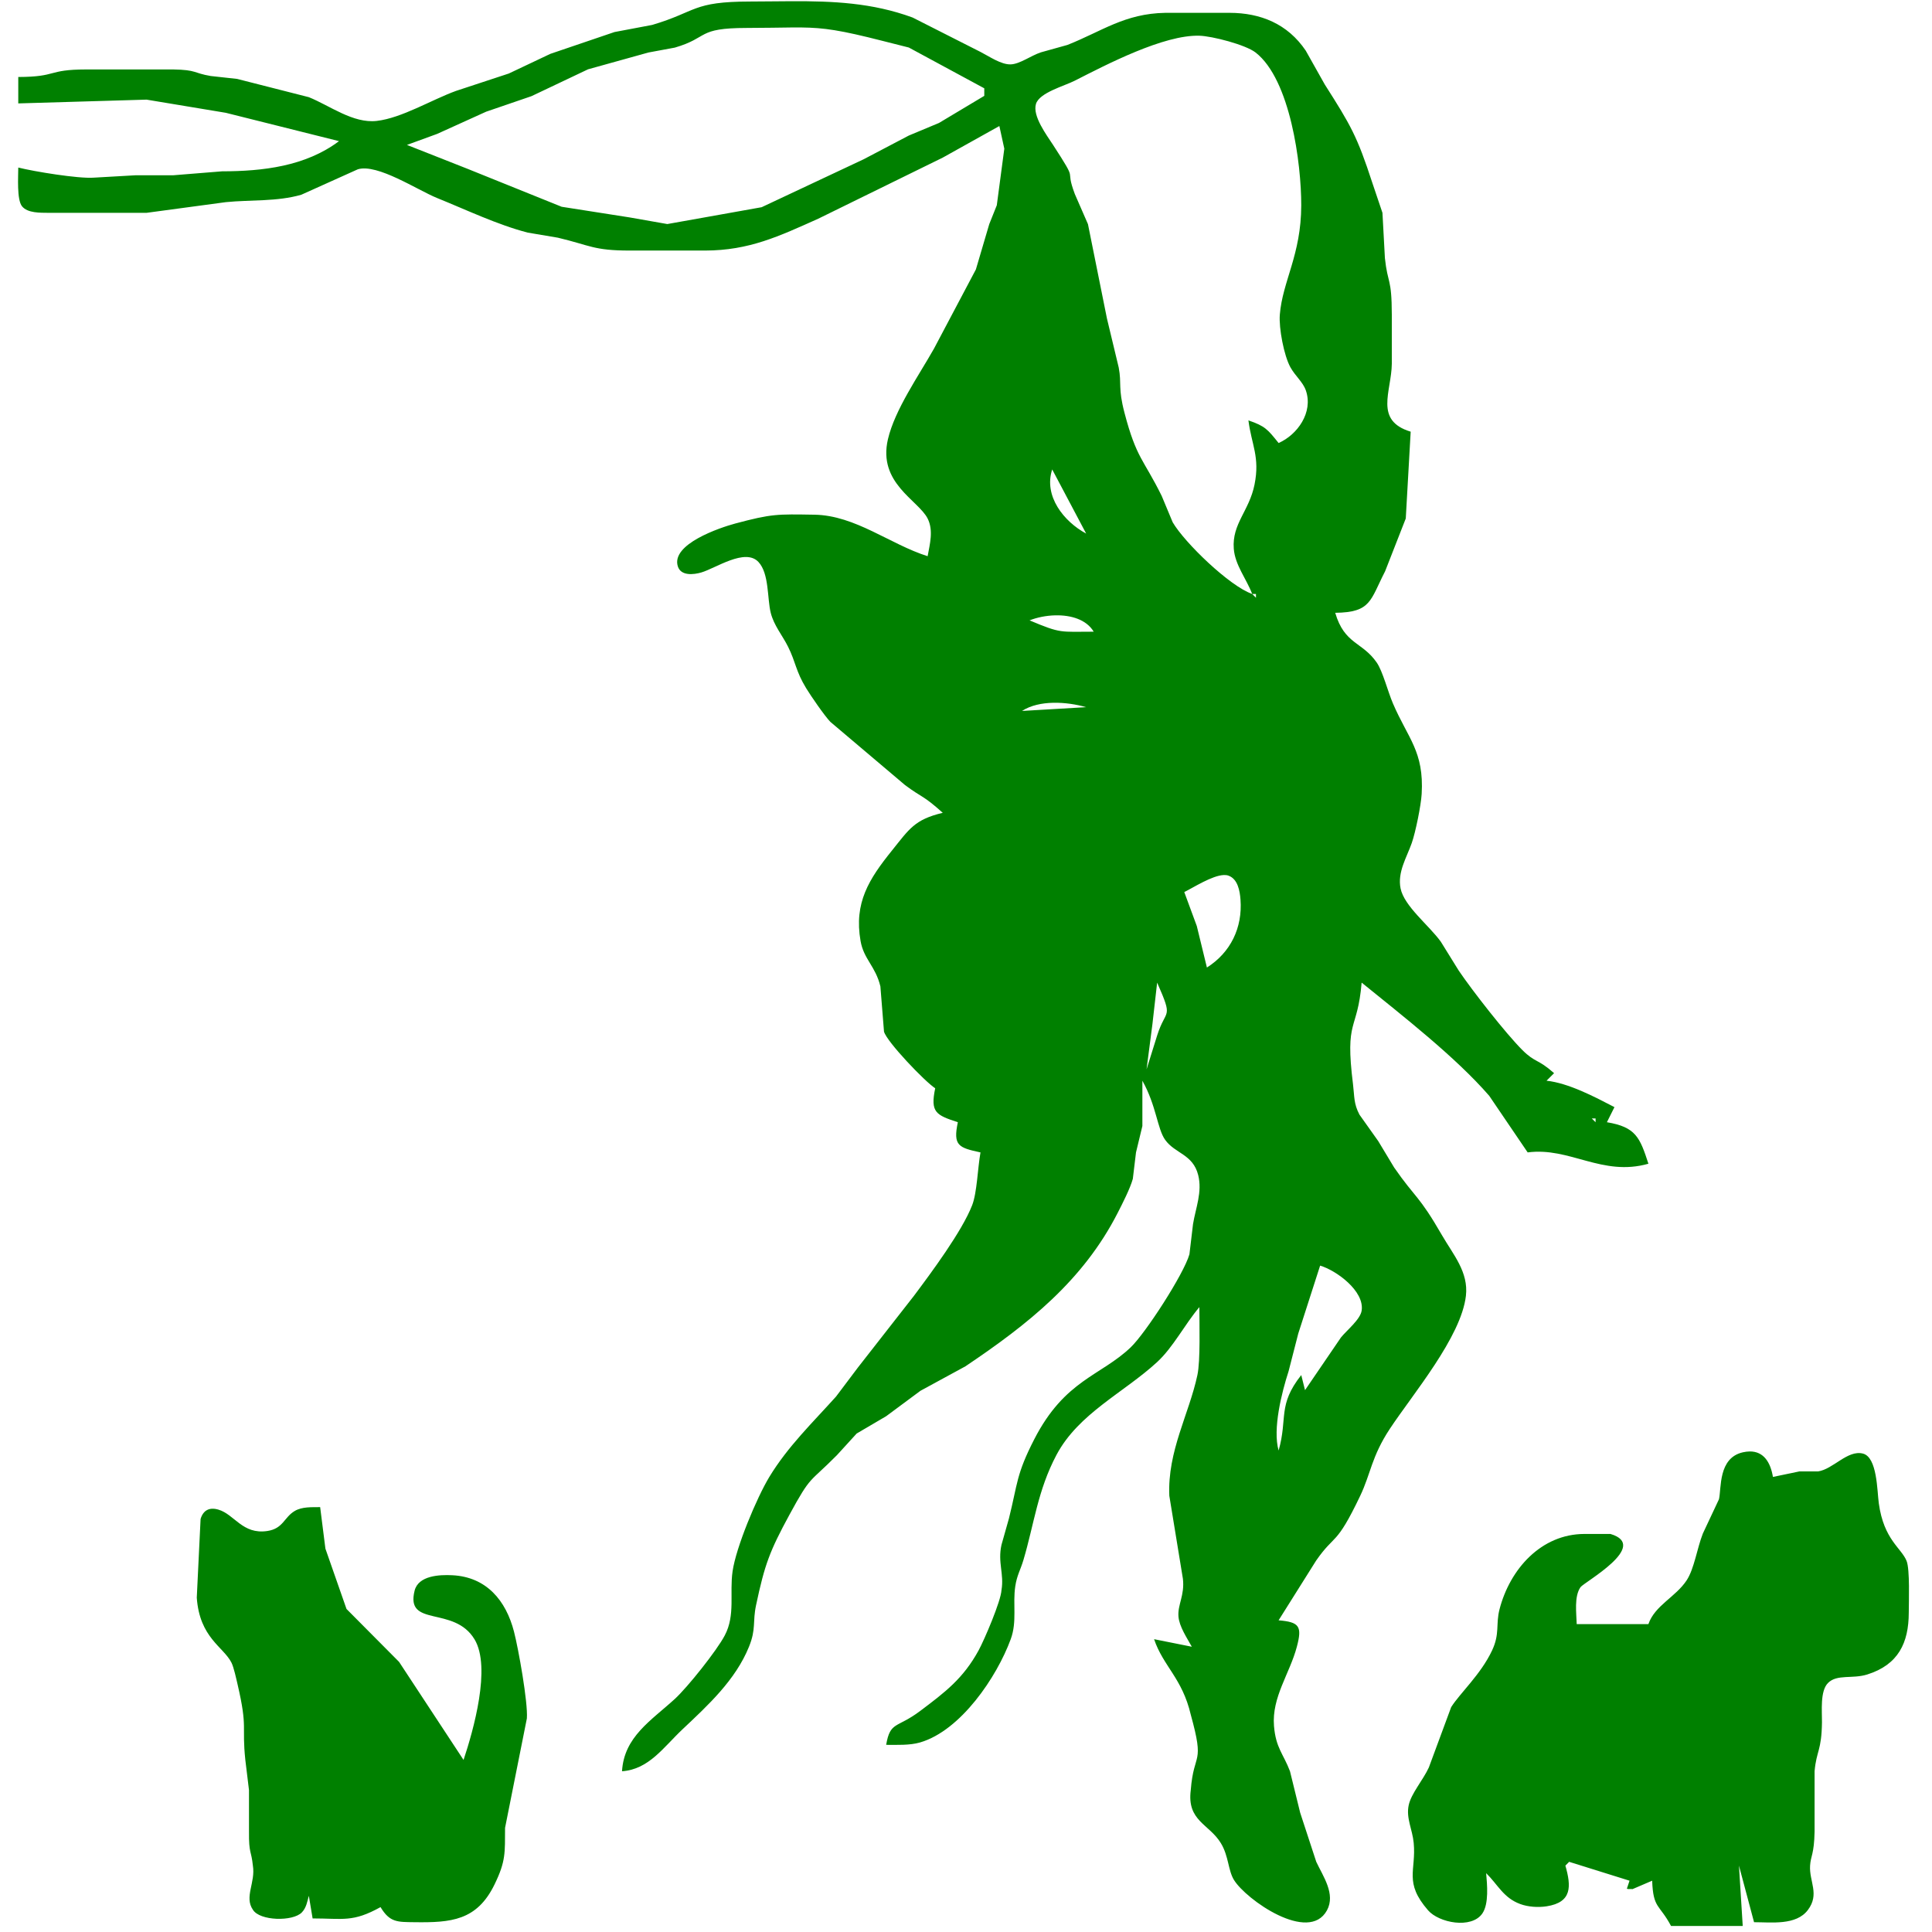 <?xml version="1.0" encoding="UTF-8" standalone="no"?> <svg xmlns:dc="http://purl.org/dc/elements/1.1/" xmlns:cc="http://creativecommons.org/ns#" xmlns:rdf="http://www.w3.org/1999/02/22-rdf-syntax-ns#" xmlns:svg="http://www.w3.org/2000/svg" xmlns="http://www.w3.org/2000/svg" xmlns:sodipodi="http://sodipodi.sourceforge.net/DTD/sodipodi-0.dtd" xmlns:inkscape="http://www.inkscape.org/namespaces/inkscape" width="2.5in" height="2.5in" viewBox="0 0 256 256" version="1.1" id="svg3" sodipodi:docname="LogoCARRE-MINImonochr2.1.svg" inkscape:version="0.92.4 (5da689c313, 2019-01-14)"><title id="title4610">Pension animaliere La Metairie des Elfes</title><defs id="defs7"></defs><path id="Sélection" d="m 104.904,0.161 c -1.806,0.006 -3.631,0.038 -5.482,0.041 -7.75,0.01 -7.02,1.325 -13,3.1 l -5,0.945 -8.5,2.89 -5.5,2.605 -7,2.305 c -3.245,1.18 -7.19,3.596 -10.5,3.976 -3.135,0.36 -6.2,-2.016 -9,-3.146 l -9.5,-2.42 -3.5,-0.385 c -2.345,-0.395 -1.795,-0.815 -5,-0.87 H 11.421 c -5.24,0.01 -3.725,0.98 -9,1 v 3.5 l 17,-0.5 10.5,1.745 15,3.755 c -4.445,3.345 -10.12,3.99 -15.5,4 l -6.5,0.525 h -5 l -5.5,0.314 c -2.03,0.15 -7.895,-0.81 -10,-1.34 0,1.18 -0.21,4.255 0.495,5.13 0.745,0.925 2.43,0.855 3.505,0.87 H 19.421 l 10.5,-1.415 c 3.315,-0.33 6.75,-0.05 10,-0.98 l 7.5,-3.375 c 2.595,-0.775 7.885,2.75 10.5,3.81 3.825,1.545 8.025,3.555 12,4.58 l 4,0.675 c 4.315,1.025 4.715,1.7 9.5,1.705 h 10 c 5.865,-0.01 9.81,-1.9 15,-4.22 l 16.5,-8.096 7.5,-4.185 0.655,3 -0.995,7.5 -1,2.5 -1.77,6 -5.555,10.5 c -2.035,3.605 -5.185,8.085 -6.1,12 -1.36,5.82 4.01,8.055 5.26,10.505 0.79,1.575 0.3,3.36 0,4.995 -4.98,-1.575 -9.575,-5.41 -14.995,-5.5 -4.96,-0.08 -5.65,-0.125 -10.5,1.17 -2.04,0.55 -8.53,2.73 -7.605,5.675 0.405,1.295 2.095,1.106 3.105,0.811 1.92,-0.56 5.81,-3.276 7.575,-1.396 1.435,1.53 1.155,4.835 1.63,6.74 0.43,1.7 1.53,2.955 2.3,4.5 1.025,2.055 1.015,3.235 2.4,5.5 0.635,1.04 2.4,3.61 3.2,4.45 l 9.895,8.375 c 2.36,1.76 2.295,1.255 5,3.675 -3.745,0.895 -4.425,2.13 -6.75,5.02 -3.02,3.755 -5.035,6.895 -4.14,11.98 0.43,2.42 1.98,3.325 2.625,6 l 0.479,5.995 c 0.38,1.365 5.46,6.665 6.785,7.505 -0.67,3.195 0.1,3.55 3,4.5 -0.655,3.1 0.085,3.37 3,4 -0.375,2.085 -0.455,5.33 -1.105,7 -1.355,3.475 -5.41,8.925 -7.71,12 l -7.425,9.5 -2.904,3.855 c -3.105,3.455 -6.396,6.62 -8.836,10.645 -1.67,2.76 -4.414,9.325 -4.869,12.5 -0.425,2.93 0.395,5.785 -1.035,8.5 -1.05,2.005 -4.92,6.86 -6.615,8.415 -3.145,2.88 -6.73,5.01 -7,9.585 3.555,-0.245 5.48,-3.165 8,-5.545 3.405,-3.21 7.03,-6.53 8.825,-10.955 0.965,-2.38 0.46,-3.265 0.935,-5.5 1.145,-5.4 1.801,-7.16 4.431,-12 2.905,-5.34 2.56,-4.115 6.29,-7.89 l 2.609,-2.86 3.91,-2.295 4.545,-3.37 5.955,-3.24 c 8.27,-5.555 15.585,-11.335 20.185,-20.345 0.63,-1.235 1.64,-3.2 2,-4.5 l 0.421,-3.5 0.845,-3.5 v -6 c 1.855,3.31 1.975,6.375 3.015,7.83 1.31,1.84 3.675,1.885 4.38,4.67 0.565,2.245 -0.335,4.365 -0.685,6.5 l -0.476,4 c -0.755,2.64 -5.824,10.46 -7.784,12.33 -3.975,3.795 -8.721,4.29 -12.771,12.17 -2.405,4.68 -2.195,5.835 -3.36,10.5 l -0.989,3.5 c -0.52,2.345 0.37,3.855 0,6 -0.065,1.44 -2.28,6.615 -3.04,8 -2.04,3.725 -4.43,5.525 -7.74,8.015 -3.09,2.325 -3.96,1.335 -4.5,4.485 1.42,0 3.14,0.08 4.5,-0.32 5.375,-1.57 10.16,-8.65 12.005,-13.68 0.865,-2.345 0.246,-4.635 0.601,-7 0.22,-1.47 0.695,-2.18 1.085,-3.5 1.42,-4.78 1.88,-9.205 4.375,-13.915 2.92,-5.505 8.955,-8.26 13.35,-12.315 2.125,-1.965 3.625,-4.945 5.585,-7.27 0,2.2 0.15,7.1 -0.26,9 -1.11,5.2 -3.981,10.075 -3.721,16 l 1.801,11 c 0.25,2.205 -0.72,3.43 -0.59,5 0.105,1.325 1.125,2.83 1.77,4 l -5,-1 c 1.205,3.575 3.73,5.17 4.86,10 1.89,6.83 0.405,4.775 0,10 -0.53,4.105 2.45,4.475 4,7.045 1.025,1.69 0.94,3.57 1.72,4.85 1.59,2.61 9.915,8.46 12.325,4.04 1.18,-2.165 -0.525,-4.525 -1.415,-6.435 l -2.13,-6.5 -1.351,-5.5 c -0.88,-2.32 -1.88,-3.075 -2.12,-6 -0.31,-3.825 2.085,-6.925 3.03,-10.5 0.72,-2.715 0.335,-3.27 -2.42,-3.5 l 4.975,-7.915 c 2.535,-3.645 2.591,-1.78 5.841,-8.585 1.39,-2.91 1.5,-5.2 3.915,-8.86 3.06,-4.63 9.46,-12.17 10.09,-17.64 0.36,-3.155 -1.69,-5.465 -3.155,-8 -3.13,-5.425 -3.48,-4.855 -6.355,-9 l -2.109,-3.5 -2.485,-3.5 c -0.78,-1.465 -0.659,-2.43 -0.854,-4 -1.11,-8.86 0.585,-6.9 1.14,-13.5 5.385,4.37 12.44,9.85 16.905,15 l 5.095,7.5 c 5.6,-0.74 9.87,3.24 16,1.5 -1.135,-3.49 -1.67,-4.86 -5.5,-5.5 l 1,-2 c -2.625,-1.365 -6.09,-3.19 -9,-3.5 l 1,-1 c -2.19,-1.945 -2.47,-1.335 -4.21,-3.07 -2.195,-2.195 -6.615,-7.845 -8.42,-10.515 l -2.375,-3.83 c -1.57,-2.18 -4.87,-4.71 -5.34,-7.085 -0.42,-2.145 0.809,-4.065 1.489,-6 0.505,-1.445 1.221,-4.975 1.311,-6.5 0.325,-5.64 -1.816,-7.34 -3.811,-12 -0.67,-1.555 -1.34,-4.24 -2.145,-5.41 -1.92,-2.78 -4.265,-2.385 -5.5,-6.59 4.775,-0.06 4.615,-1.625 6.61,-5.5 l 2.739,-7 0.65,-11.5 c -4.875,-1.48 -2.545,-5.31 -2.5,-9 v -6.5 c -0.01,-4.965 -0.54,-3.995 -0.915,-7.5 l -0.325,-6 -1.35,-4 c -2.005,-6.14 -2.83,-7.57 -6.29,-13 l -2.525,-4.49 c -2.4,-3.555 -5.995,-5.005 -10.095,-5.01 h -8.5 c -5.41,0.09 -8.43,2.46 -13,4.26 l -3.5,0.976 c -1.33,0.44 -2.795,1.555 -4,1.595 -1.285,0.04 -2.86,-1.07 -4,-1.65 l -9,-4.56 c -5.34,-1.965 -10.598,-2.18 -16.018,-2.161 z m -0.124,3.479 c 0.506,-0.004 0.978,-0.006 1.43,0 3.014,0.037 5.159,0.357 10.712,1.772 l 3.5,0.885 10,5.405 v 1 l -6,3.59 -4,1.67 -6,3.15 -13.5,6.345 -7.5,1.34 -5,0.891 -5,-0.88 -9,-1.41 -12.5,-5.04 -8,-3.155 4,-1.46 6.5,-2.945 6,-2.055 7.5,-3.56 8,-2.226 3.5,-0.649 c 4.57,-1.335 2.835,-2.595 9.5,-2.605 2.519,-0.004 4.341,-0.049 5.858,-0.062 z m 54.142,1.093 c 1.715,0.05 6.125,1.195 7.45,2.225 4.61,3.59 6.06,14.74 6.05,20.245 -0.01,6.585 -2.485,10.05 -2.84,14.5 -0.14,1.775 0.544,5.4 1.399,6.955 0.65,1.18 1.666,1.955 2.056,3.09 0.99,2.89 -1.11,5.85 -3.615,6.955 -1.46,-1.815 -1.775,-2.235 -4,-3 0.41,3.23 1.545,4.84 0.81,8.5 -0.7,3.505 -3,5.185 -2.75,8.5 0.165,2.175 1.665,3.97 2.44,6 h 0.5 v 0.5 l -0.5,-0.5 c -2.985,-1.025 -8.955,-6.79 -10.535,-9.5 l -1.46,-3.5 c -2.41,-4.885 -3.335,-4.93 -4.925,-11 -0.875,-3.325 -0.355,-3.81 -0.765,-6 l -1.561,-6.5 -2.515,-12.5 -1.745,-4 c -1.44,-3.86 0.67,-1.035 -2.88,-6.5 -0.85,-1.31 -2.751,-3.825 -2.266,-5.43 0.46,-1.505 3.73,-2.36 5.15,-3.085 4.195,-2.135 11.78,-6.095 16.5,-5.955 z m -19.5,57.47 4.5,8.5 c -2.955,-1.59 -5.66,-4.97 -4.5,-8.5 z m 0.422,19.333 c 2.042,-0.044 4.1,0.539 5.078,2.167 -4.5,0 -4.28,0.275 -8.5,-1.5 0.977,-0.388 2.197,-0.64 3.422,-0.667 z m -0.27,11.585 c 1.516,-0.03 3.065,0.217 4.348,0.582 l -8.5,0.5 c 1.153,-0.745 2.636,-1.052 4.152,-1.082 z m 22.603,22.825 c 0.223,-0.007 0.427,0.018 0.605,0.082 1.24,0.45 1.505,2.035 1.59,3.175 0.28,3.72 -1.305,7.005 -4.45,9 l -1.34,-5.5 -1.66,-4.5 c 1.212,-0.595 3.695,-2.208 5.255,-2.257 z m -8.85,14.257 c 2.195,4.99 1.17,3.305 0,7.005 l -1.405,4.495 0.78,-6 z m 57.595,18 h 0.5 v 0.5 z m 4,9.5 2.5,0.5 z m -40,10 c 2.125,0.625 5.89,3.35 5.505,5.955 -0.17,1.17 -1.96,2.599 -2.745,3.564 l -4.76,6.98 -0.5,-2 c -3.17,4.03 -1.765,5.66 -3,10 -0.81,-2.86 0.415,-7.71 1.32,-10.5 l 1.285,-5 z m 56.899,24.624 c -0.272,0.004 -0.565,0.041 -0.88,0.111 -3.29,0.74 -2.83,4.77 -3.17,6.22 l -2.135,4.545 c -0.78,1.99 -1.135,4.655 -2.145,6.195 -1.465,2.225 -4.21,3.32 -5.07,5.805 h -9.5 c -0.04,-1.46 -0.355,-3.645 0.495,-4.885 0.455,-0.665 9.265,-5.491 3.975,-7.061 h -1.47 -2 c -5.705,0.02 -9.85,4.645 -11.23,9.99 -0.515,2 0.066,3.22 -0.989,5.455 -1.495,3.175 -4.255,5.655 -5.415,7.5 l -2.96,8 c -0.77,1.675 -2.34,3.44 -2.67,5 -0.365,1.72 0.495,3.195 0.665,5 0.35,3.665 -1.336,5.2 1.904,8.925 1.445,1.665 5.75,2.5 7.19,0.42 0.89,-1.285 0.635,-3.855 0.505,-5.345 1.575,1.55 2.29,3.27 4.51,4.09 1.045,0.39 2.39,0.475 3.49,0.305 3.405,-0.525 3.28,-2.65 2.5,-5.395 l 0.5,-0.5 8,2.5 -0.353,1.058 c 0.049,0.016 0.099,0.031 0.148,0.047 0.164,-0.002 0.329,-0.005 0.493,-0.004 0.047,0.002 0.065,0.007 0.094,0.021 l 2.617,-1.122 c 0.13,3.725 0.96,3.095 2.5,6 h 9.5 l -0.5,-8 2,7.5 c 2.31,0 5.575,0.45 7.13,-1.615 1.595,-2.11 0.16,-3.775 0.295,-5.885 0.08,-1.3 0.535,-1.48 0.595,-4.5 v -8 c 0.245,-2.75 0.93,-2.685 0.98,-6.5 0.015,-1.45 -0.27,-4.135 0.8,-5.2 1.195,-1.195 3.215,-0.505 5.2,-1.125 4.13,-1.295 5.49,-4.21 5.5,-8.175 0.005,-1.44 0.16,-5.745 -0.285,-6.86 -0.695,-1.74 -3.015,-2.795 -3.685,-7.64 -0.23,-1.675 -0.2,-6.11 -2.105,-6.595 -2.03,-0.52 -3.949,2.074 -5.944,2.364 h -2.48 l -3.5,0.73 c -0.315,-1.89 -1.197,-3.405 -3.101,-3.376 z m -189.399,7.376 c -1.105,0.015 -2.39,-0.07 -3.37,0.51 -1.425,0.84 -1.515,2.34 -3.64,2.655 -3.29,0.49 -4.335,-2.21 -6.48,-2.835 -1.18,-0.345 -2.004,0.07 -2.354,1.245 l -0.505,10.425 c 0.38,5.325 3.535,6.505 4.595,8.605 0.31,0.61 0.644,2.17 0.814,2.895 1.37,5.895 0.535,5.365 1.025,10 l 0.485,4 v 5.5 c -0.03,2.955 0.31,2.48 0.515,4.5 0.37,2.24 -1.17,4.15 0,5.845 0.9,1.5 5.31,1.59 6.49,0.355 0.59,-0.615 0.715,-1.42 0.925,-2.2 l 0.5,3 c 4.075,0 5.31,0.545 9,-1.5 1.23,2.05 2.24,1.97 4.5,2 4.835,0.065 8.27,-0.2 10.605,-5 1.515,-3.11 1.375,-4.195 1.395,-7.5 l 2.89,-14.5 c 0.16,-2.11 -1.12,-9.24 -1.705,-11.5 -1.06,-4.11 -3.635,-7.255 -8.185,-7.475 -1.68,-0.085 -4.48,0.035 -4.985,2.04 -1.25,4.955 5.215,1.934 7.94,6.454 2.23,3.7 -0.155,12.075 -1.455,15.98 l -8.545,-12.995 -6.965,-7.01 -2.795,-7.995 z m -23.921,48.623 c -0.004,0.002 -0.006,0.005 -0.009,0.007 0.003,0.004 0.003,0.009 0.006,0.014 10e-4,-0.007 0.002,-0.014 0.003,-0.021 z" style="fill:#008000;stroke-width:0.5" inkscape:connector-curvature="0"></path></svg> 